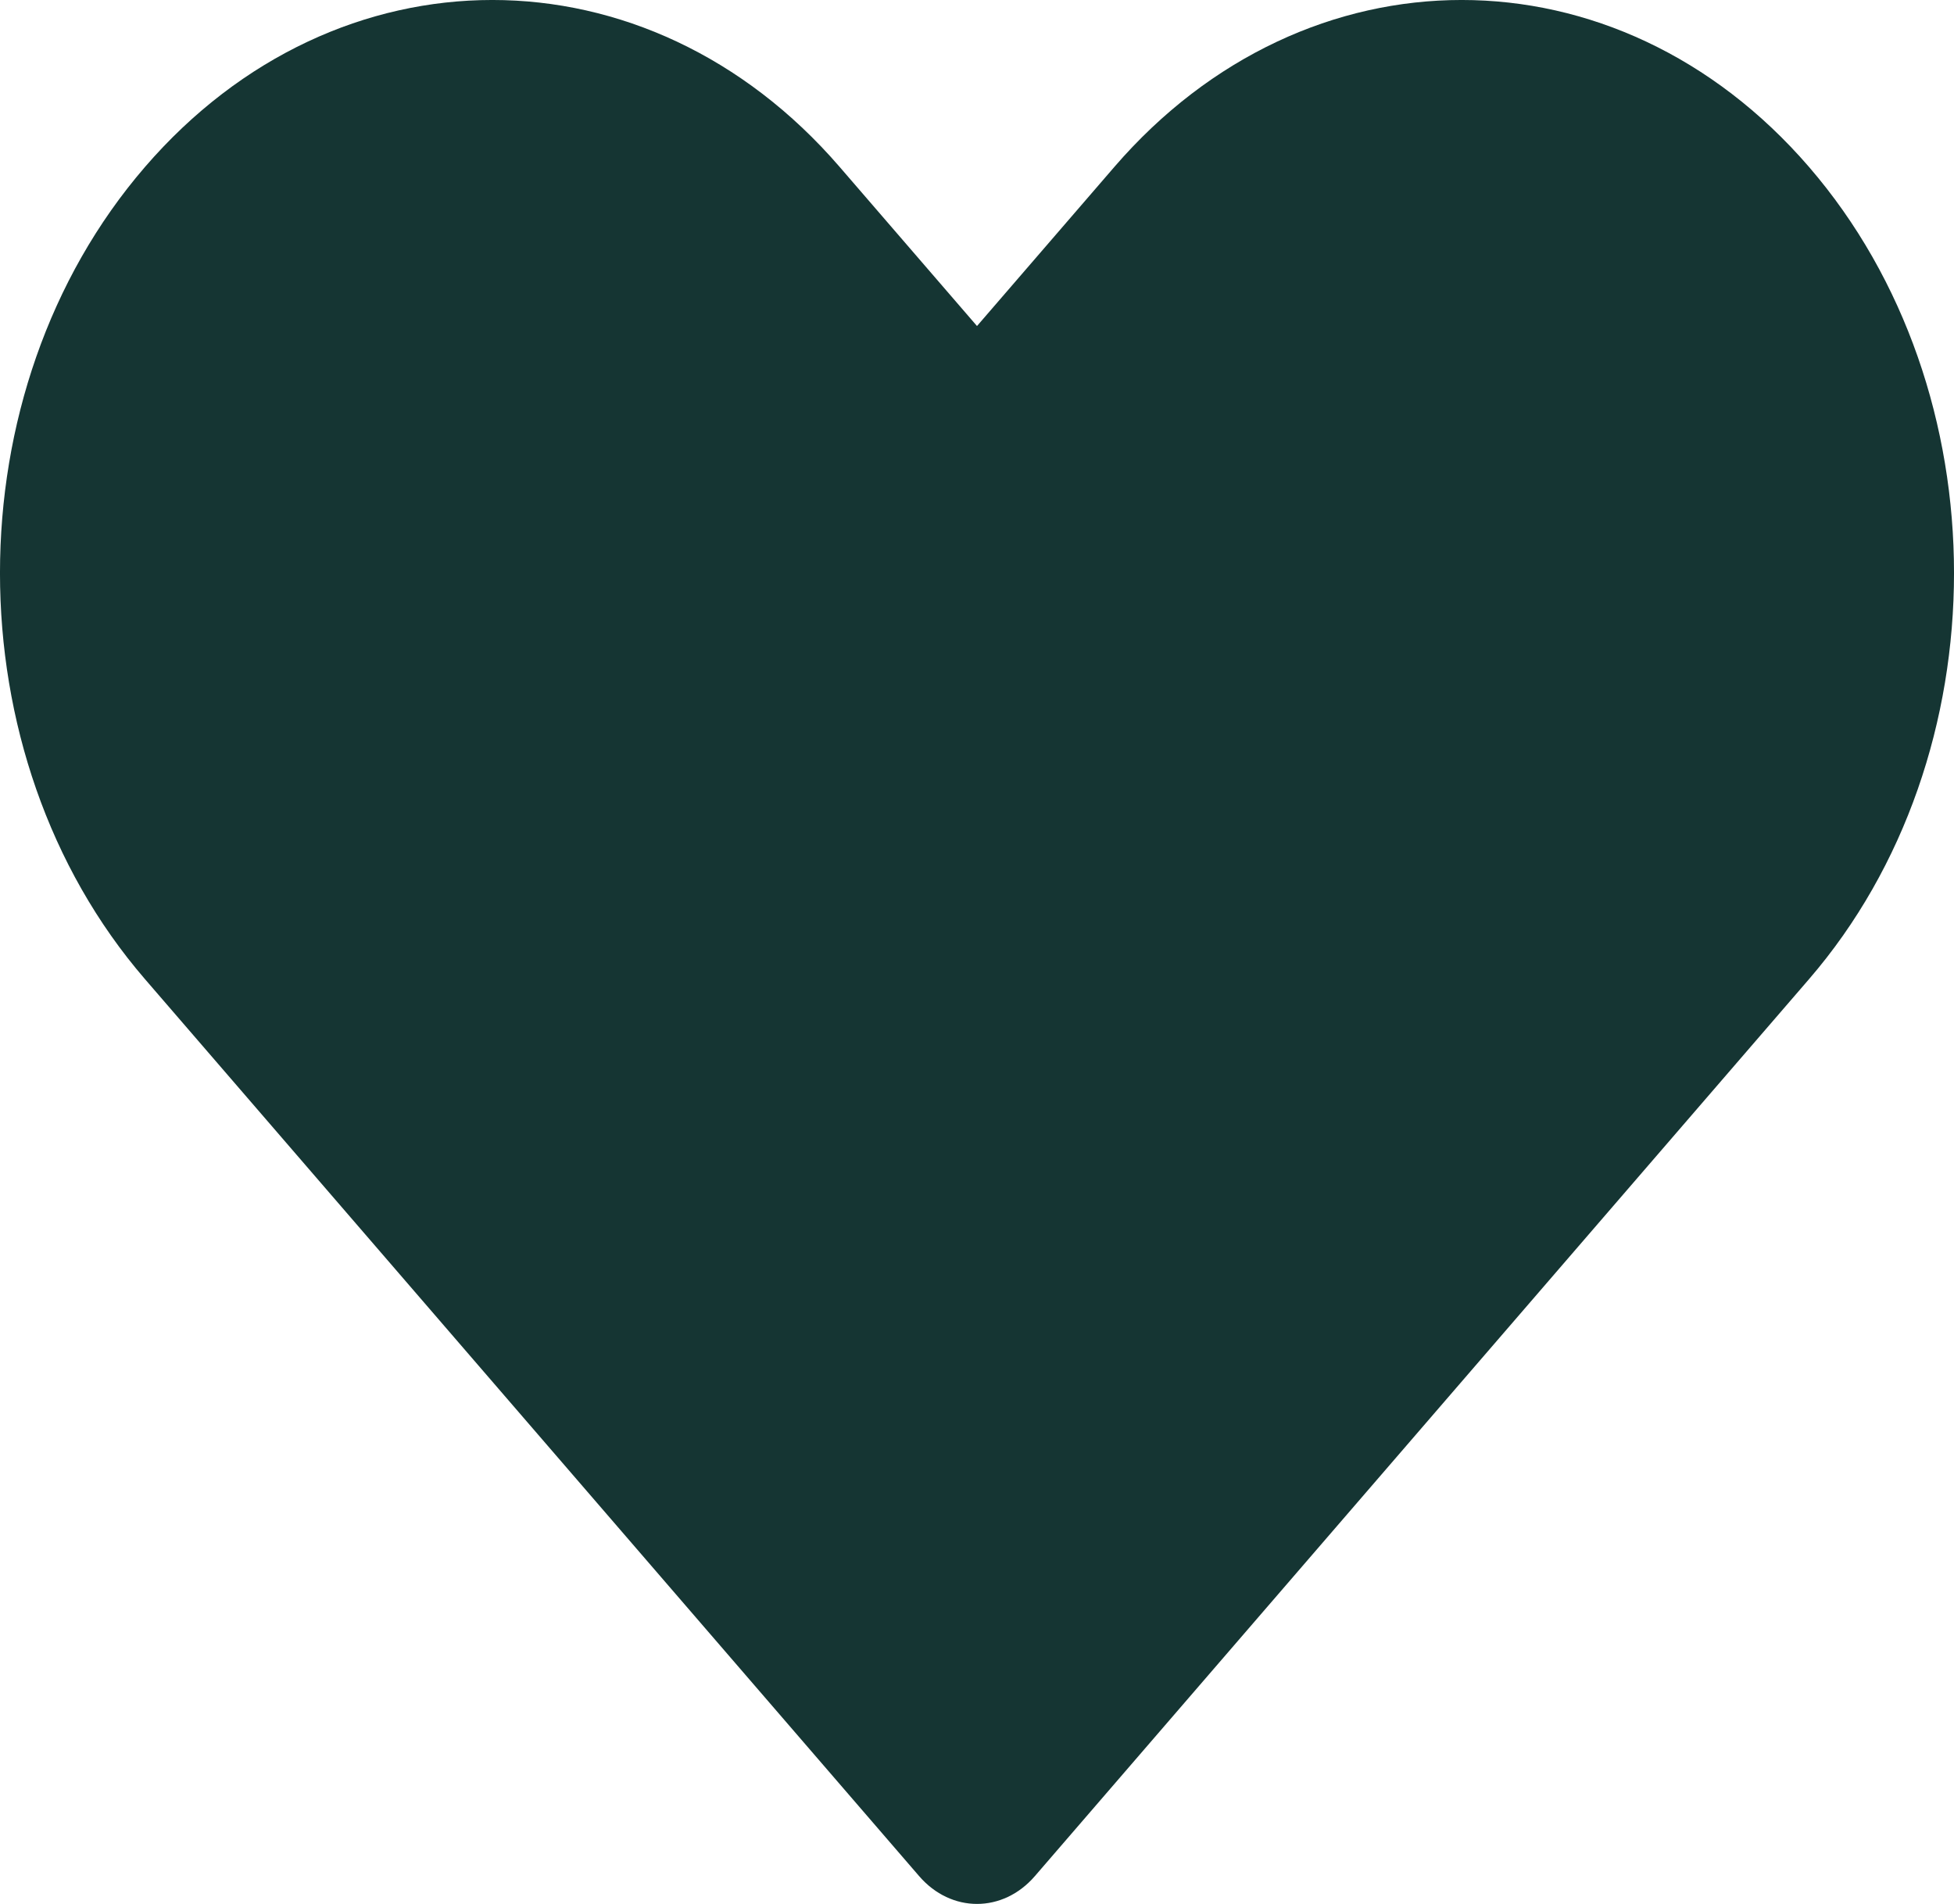 <svg xmlns="http://www.w3.org/2000/svg" fill="none" viewBox="0 0 39 38" height="38" width="39">
<path fill="#153533" d="M16.759 3.332C12.925 -1.111 6.728 -1.111 2.894 3.332C-0.965 7.802 -0.965 15.072 2.894 19.543L18.345 37.445C18.984 38.185 20.016 38.185 20.655 37.445L36.106 19.543C39.965 15.072 39.965 7.802 36.106 3.332C32.272 -1.111 26.075 -1.111 22.241 3.332L19.5 6.507L16.759 3.332Z"></path>
</svg>
